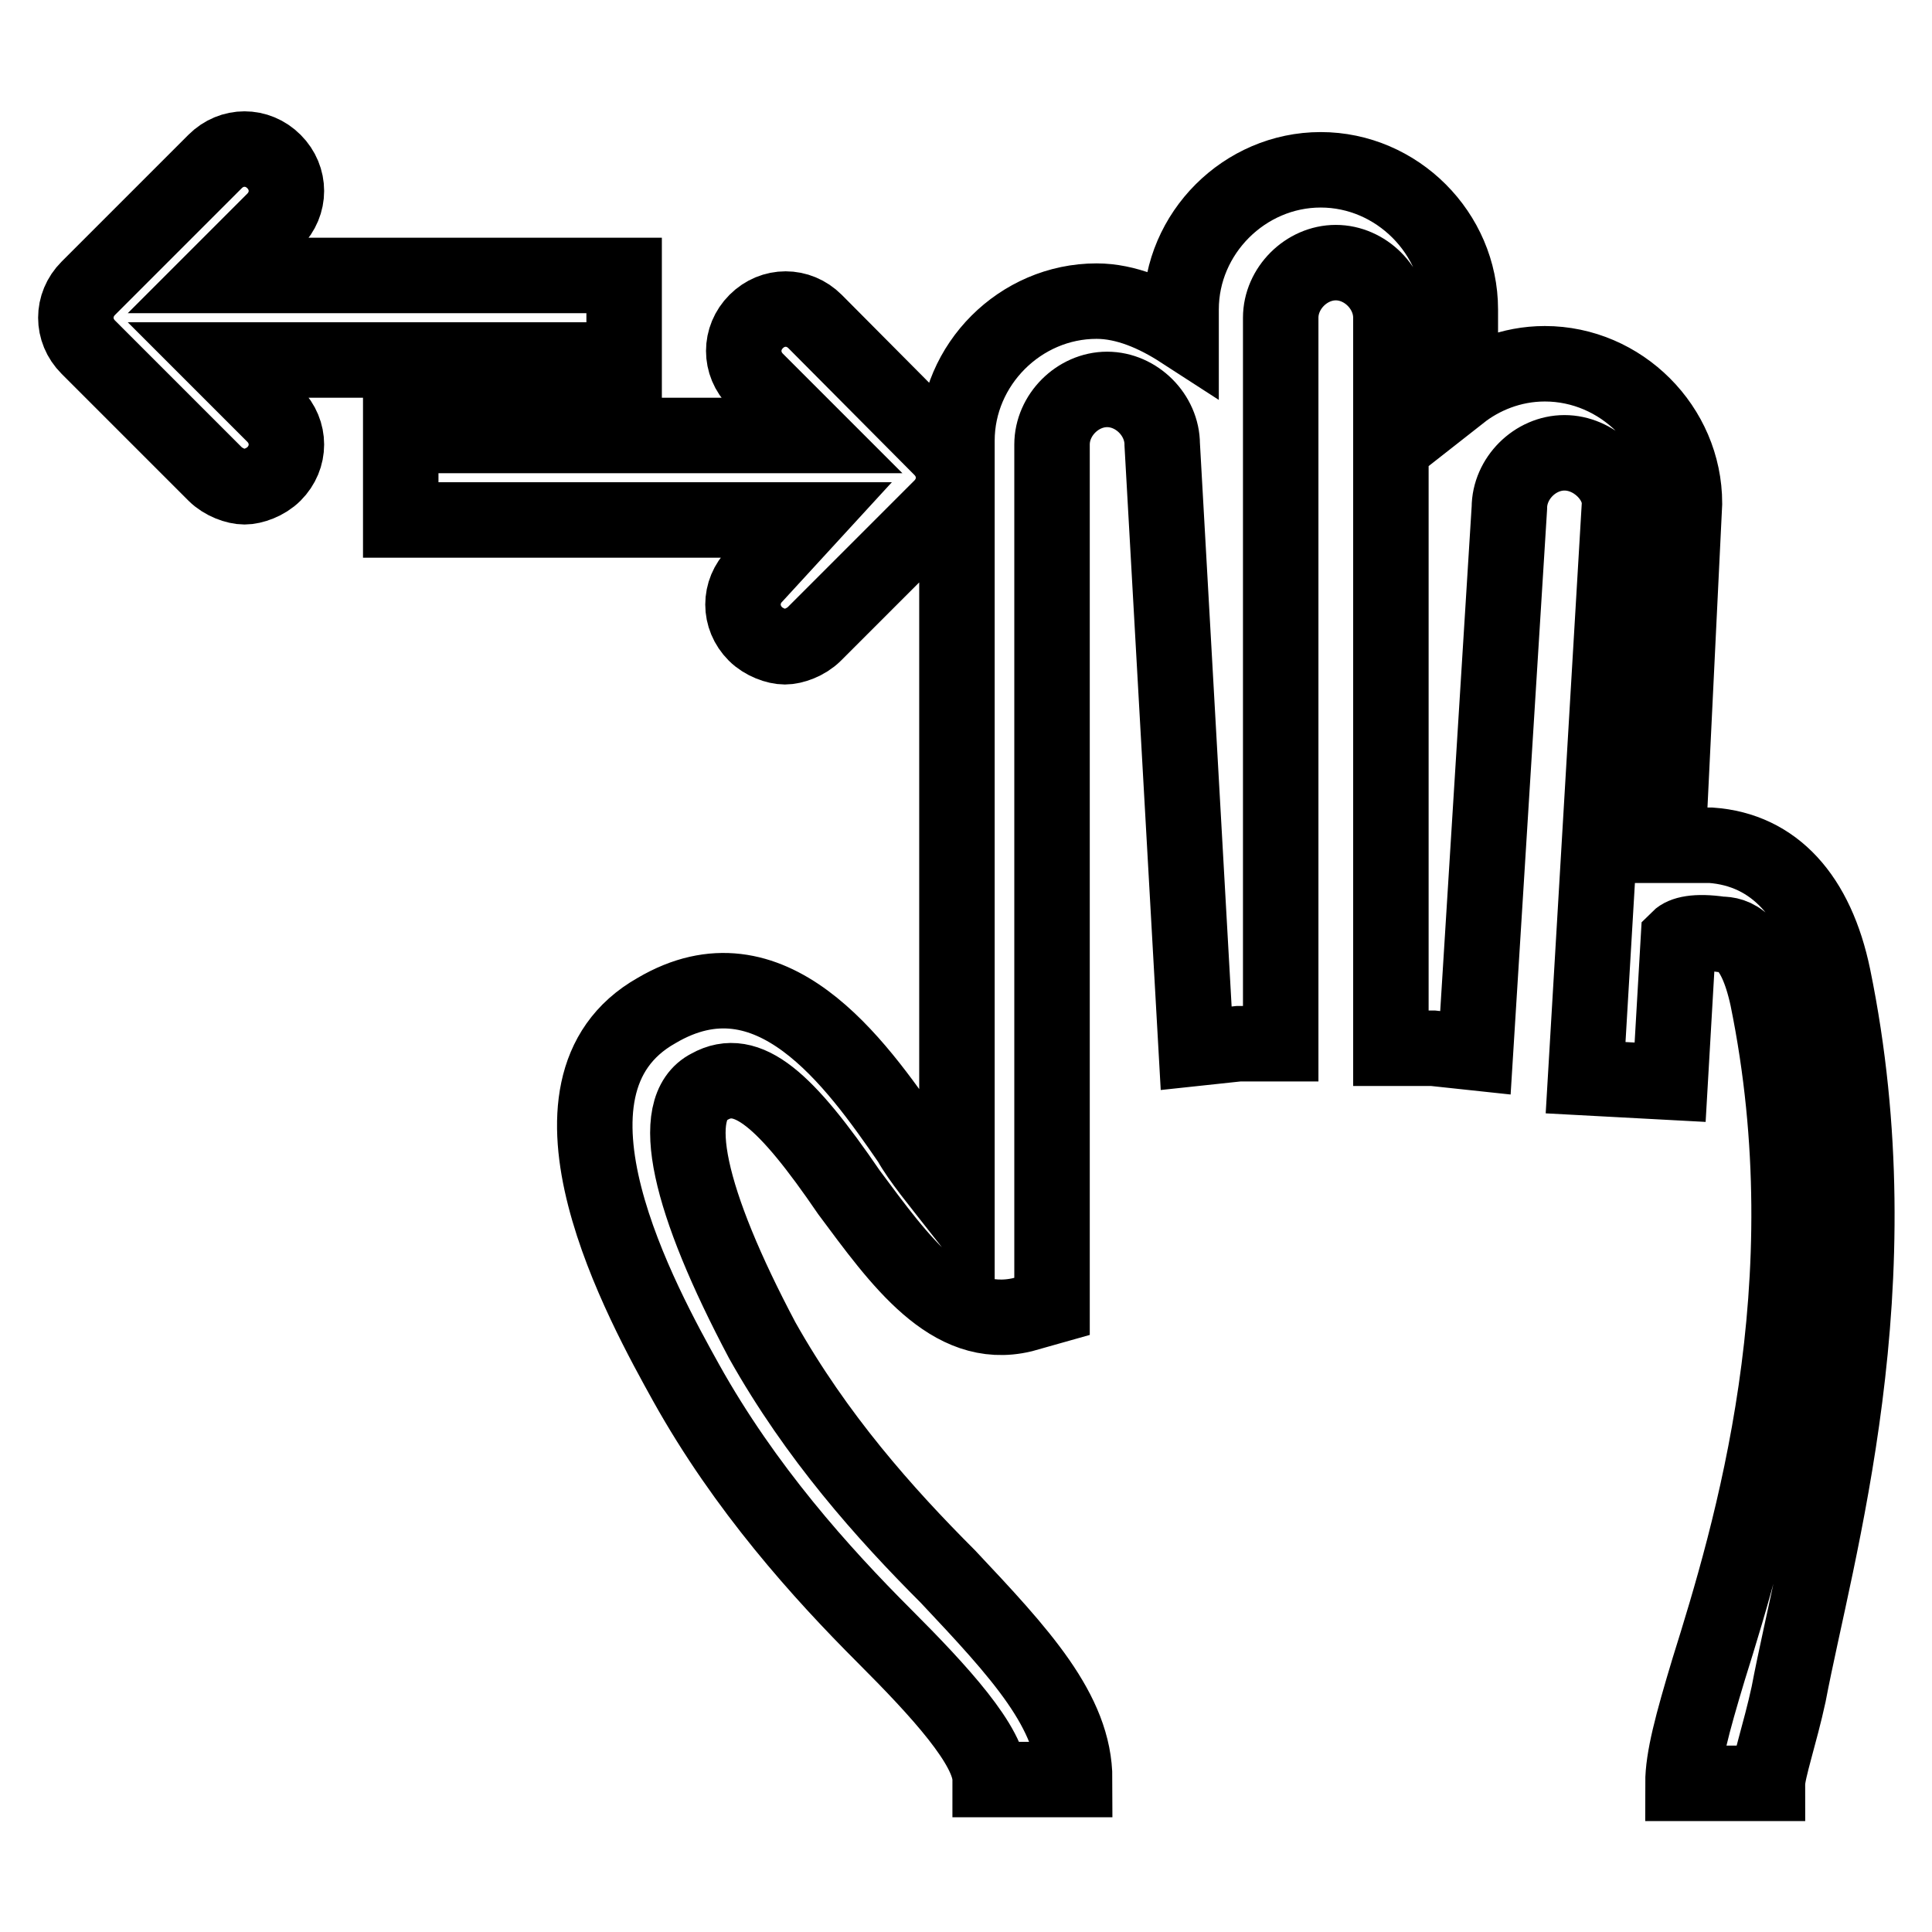 <?xml version="1.0" encoding="utf-8"?>
<!-- Svg Vector Icons : http://www.onlinewebfonts.com/icon -->
<!DOCTYPE svg PUBLIC "-//W3C//DTD SVG 1.1//EN" "http://www.w3.org/Graphics/SVG/1.1/DTD/svg11.dtd">
<svg version="1.1" xmlns="http://www.w3.org/2000/svg" xmlns:xlink="http://www.w3.org/1999/xlink" x="0px" y="0px" viewBox="0 0 256 256" enable-background="new 0 0 256 256" xml:space="preserve">
<g> <path stroke-width="10" fill-opacity="0" stroke="#000000"  d="M242.9,129.4c-2.2-10.6-7.8-16.8-16.2-17.4H221l2.2-45.3c0-10.1-8.4-18.5-18.5-18.5 c-4.5,0-8.4,1.7-11.2,3.9V41c0-10.1-8.4-18.5-18.5-18.5c-10.1,0-18.5,8.4-18.5,18.5v2.8c-3.4-2.2-7.3-3.9-11.2-3.9 c-10.1,0-18.5,8.4-18.5,18.5v101.3c-2.2-2.8-5-6.2-6.2-8.4c-7.3-10.6-18.5-26.3-33.6-17.4c-17.9,10.1-1.7,39.2,3.9,49.3 c7.8,14,17.9,25.2,26.3,33.6c7.3,7.3,14,14.6,14,19h11.2c0-9-7.3-16.8-16.8-26.9c-8.4-8.4-17.4-18.5-24.6-31.3 C91.2,159.1,88.4,146.8,94,144c5-2.8,10.1,1.7,18.5,14c6.7,9,13.4,18.5,23,16.2l3.9-1.1V58.9c0-3.9,3.4-7.3,7.3-7.3 c3.9,0,7.3,3.4,7.3,7.3l4.5,80l5.6-0.6h5.6V42.1c0-3.9,3.4-7.3,7.3-7.3c3.9,0,7.3,3.4,7.3,7.3v96.8h5.6l5.6,0.6l4.5-72.2 c0-3.9,3.4-7.3,7.3-7.3s7.3,3.4,7.3,6.7l-4.5,76.1l11.2,0.6l1.1-19c0.6-0.6,2.2-1.1,5.6-0.6c1.7,0,4.5,0.6,6.2,8.4 c7.8,38.1-2.2,71.1-7.8,89c-2.2,7.3-3.4,11.8-3.4,15.1h11.2c0-1.7,1.7-6.7,2.8-11.8C240.6,205.5,251.3,170.3,242.9,129.4 L242.9,129.4z M100.1,76.2c-2.2,2.2-2.2,5.6,0,7.8c1.1,1.1,2.8,1.7,3.9,1.7c1.1,0,2.8-0.6,3.9-1.7l16.8-16.8c2.2-2.2,2.2-5.6,0-7.8 L108,42.6c-2.2-2.2-5.6-2.2-7.8,0c-2.2,2.2-2.2,5.6,0,7.8l7.3,7.3H53.1v11.2h53.7L100.1,76.2z M29,47.7h53.7V36.5H29l7.3-7.3 c2.2-2.2,2.2-5.6,0-7.8c-2.2-2.2-5.6-2.2-7.8,0L11.7,38.2c-2.2,2.2-2.2,5.6,0,7.8l16.8,16.8c1.1,1.1,2.8,1.7,3.9,1.7 s2.8-0.6,3.9-1.7c2.2-2.2,2.2-5.6,0-7.8L29,47.7z"/></g>
</svg>